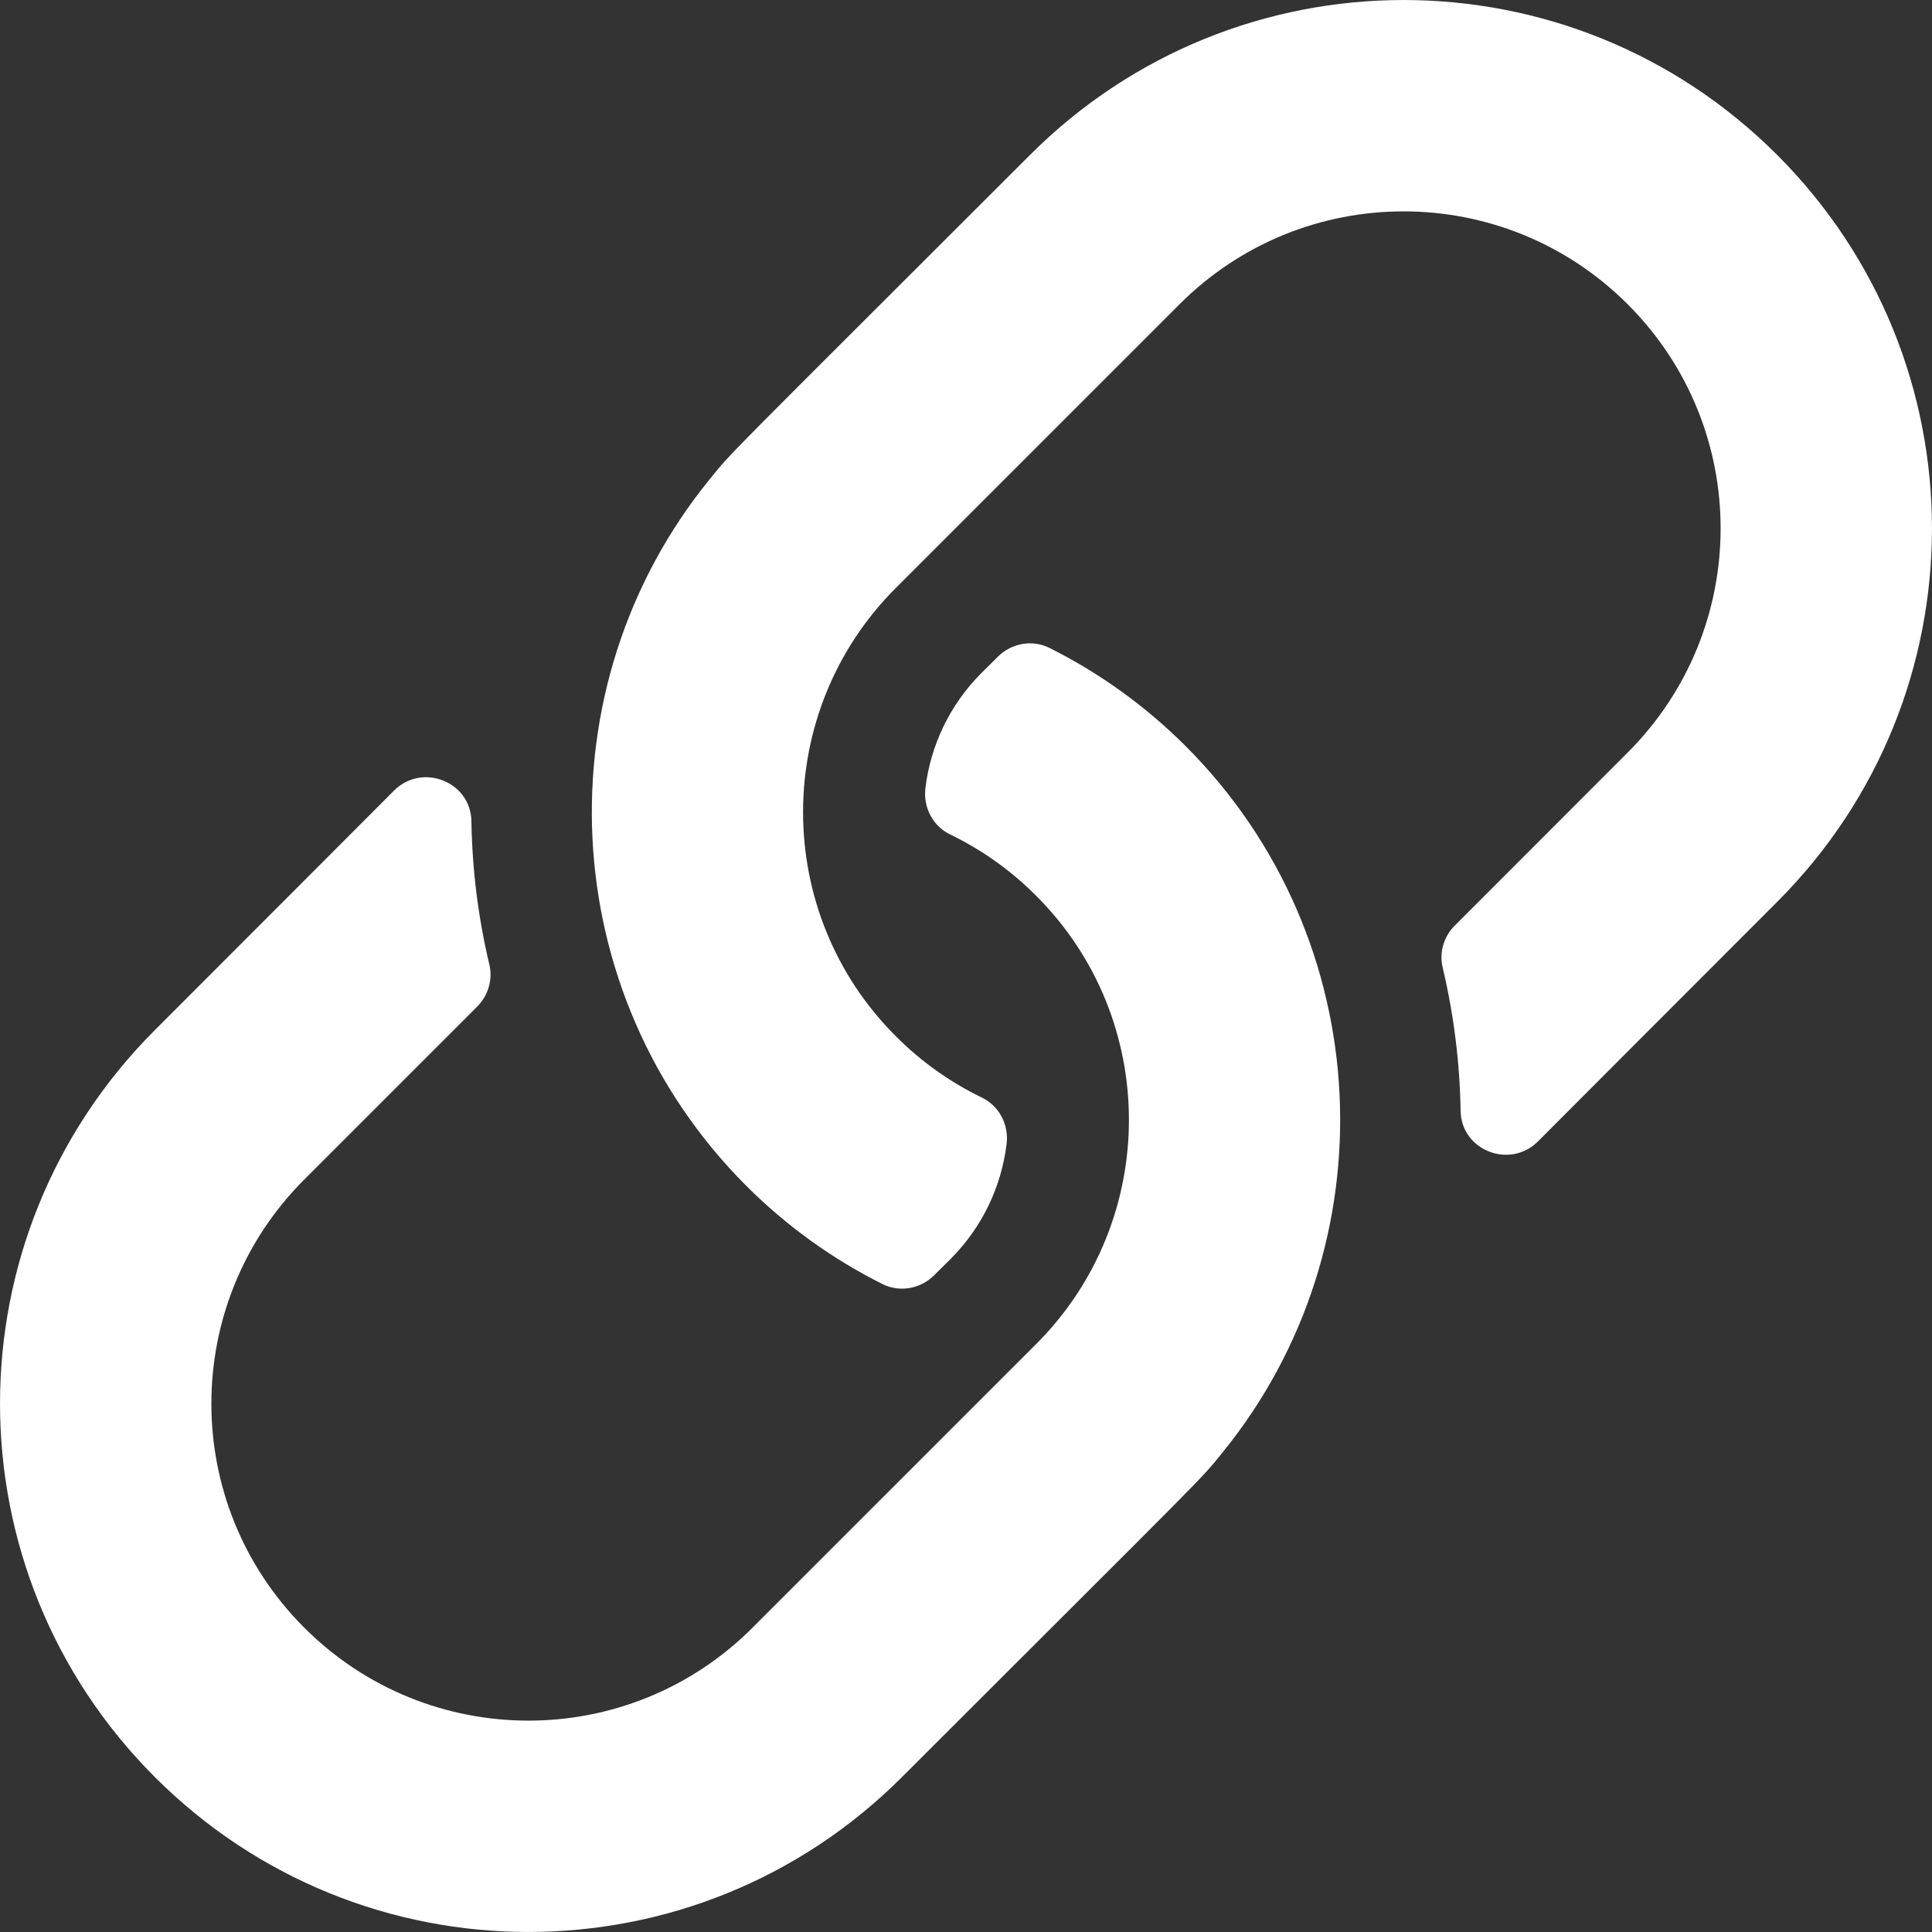 <svg width="12" height="12" viewBox="0 0 12 12" fill="none" xmlns="http://www.w3.org/2000/svg">
<rect x="0" y="0" width="12" height="12" fill="#333333" stroke="none"/>
<g clip-path="url(#clip0_2812_13285)">
<path d="M7.365 4.635C8.562 5.833 8.639 7.736 7.593 9.022C7.447 9.203 7.528 9.113 5.602 11.038C4.32 12.32 2.245 12.321 0.962 11.038C-0.32 9.756 -0.321 7.681 0.962 6.398C1.73 5.63 2.177 5.181 2.448 4.91C2.623 4.736 2.925 4.855 2.928 5.102C2.933 5.401 2.97 5.699 3.039 5.989C3.062 6.083 3.033 6.183 2.964 6.252L1.89 7.326C1.122 8.094 1.119 9.339 1.89 10.11C2.658 10.878 3.903 10.881 4.674 10.11L6.436 8.348C7.203 7.581 7.205 6.332 6.436 5.564C6.281 5.408 6.1 5.279 5.902 5.183C5.793 5.131 5.733 5.013 5.748 4.894C5.78 4.633 5.896 4.381 6.095 4.181L6.198 4.079C6.283 3.994 6.413 3.971 6.52 4.025C6.825 4.178 7.111 4.381 7.365 4.635ZM11.038 0.962C9.755 -0.321 7.68 -0.32 6.398 0.962C4.472 2.887 4.553 2.797 4.407 2.978C3.361 4.264 3.438 6.167 4.635 7.365C4.889 7.619 5.175 7.822 5.48 7.975C5.587 8.029 5.717 8.006 5.802 7.921L5.905 7.819C6.104 7.619 6.22 7.367 6.252 7.106C6.267 6.987 6.207 6.869 6.098 6.817C5.9 6.721 5.719 6.592 5.564 6.436C4.795 5.668 4.797 4.419 5.564 3.652L7.326 1.89C8.097 1.119 9.342 1.122 10.11 1.89C10.881 2.661 10.878 3.906 10.11 4.674L9.036 5.749C8.967 5.817 8.938 5.917 8.961 6.011C9.03 6.302 9.067 6.599 9.072 6.898C9.075 7.145 9.377 7.264 9.552 7.09C9.823 6.819 10.27 6.37 11.038 5.602C12.321 4.319 12.32 2.244 11.038 0.962V0.962Z" fill="white"/>
</g>
<defs>
<clipPath id="clip0_2812_13285">
<rect width="12" height="12" fill="white"/>
</clipPath>
</defs>
</svg>
